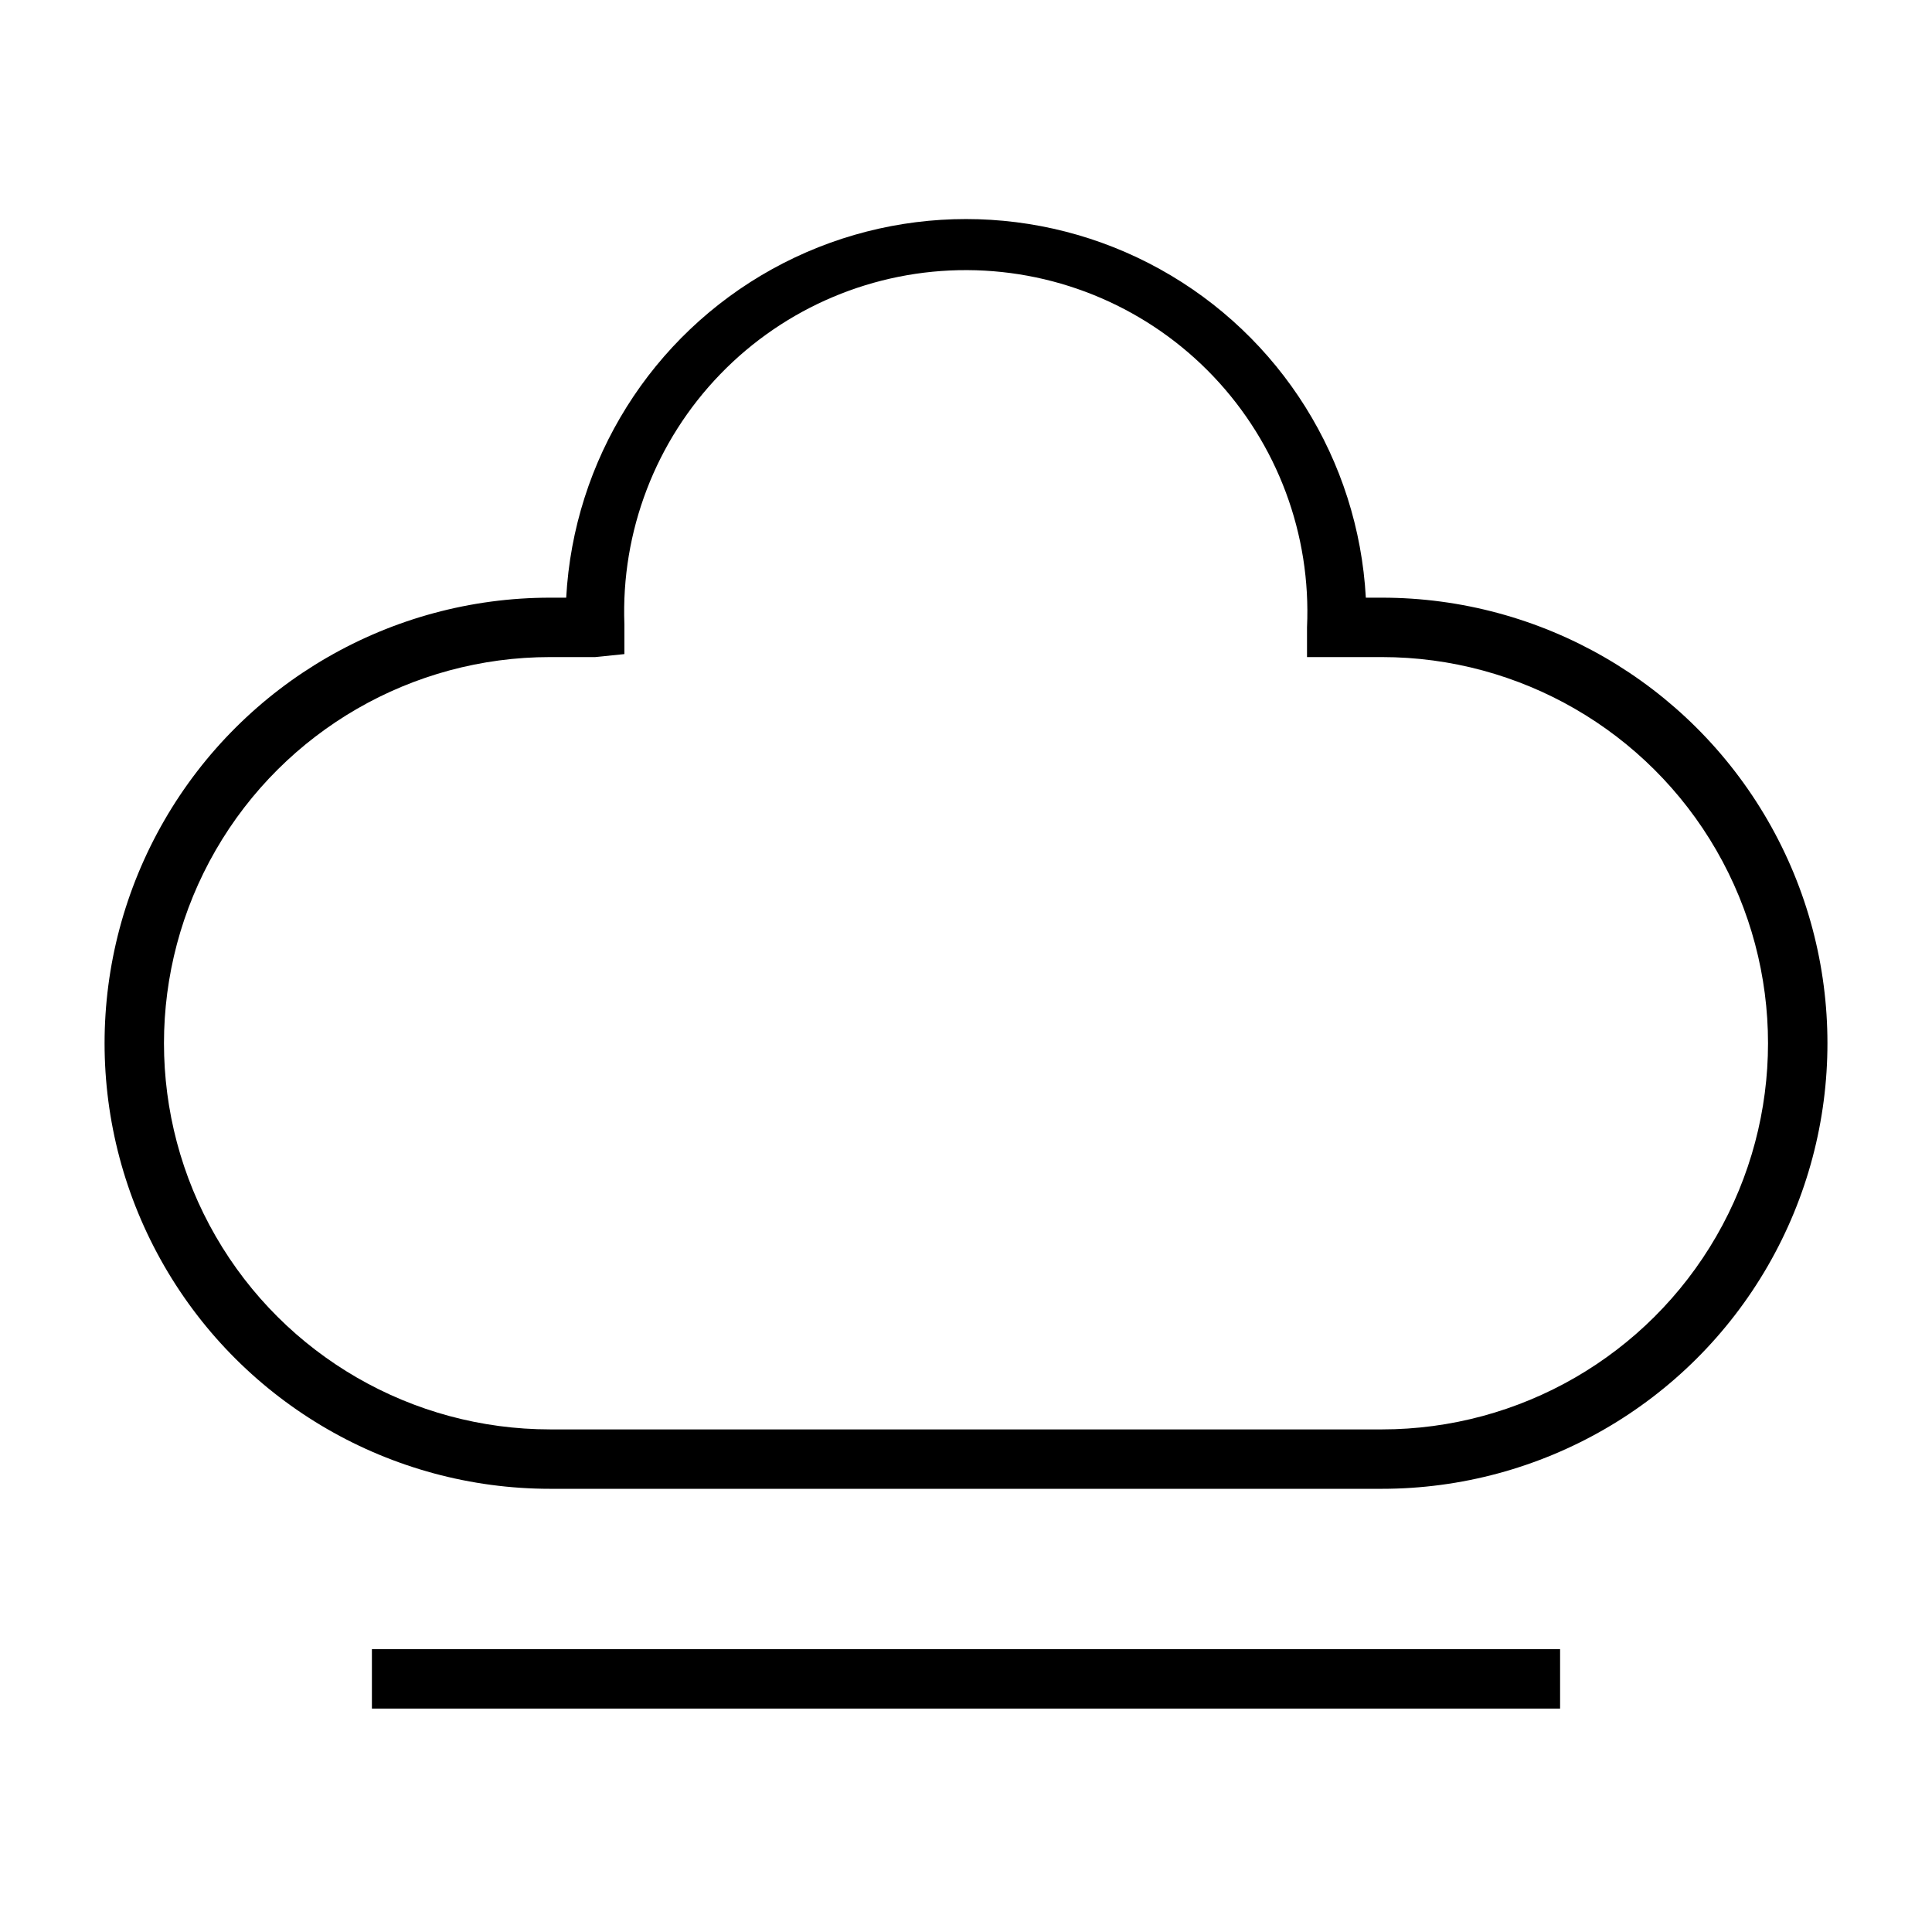 <?xml version="1.0" encoding="UTF-8"?>
<!-- Uploaded to: SVG Repo, www.svgrepo.com, Generator: SVG Repo Mixer Tools -->
<svg fill="#000000" width="800px" height="800px" version="1.1" viewBox="144 144 512 512" xmlns="http://www.w3.org/2000/svg">
 <g>
  <path d="m510.21 302.39h-4.25c-1.992-36.484-22.609-69.379-54.578-87.07s-70.793-17.691-102.76 0-52.586 50.586-54.574 87.07h-4.254c-42.184 0-81.168 22.504-102.26 59.039-21.094 36.535-21.094 81.547 0 118.08 21.09 36.531 60.074 59.039 102.26 59.039h220.42c42.188 0 81.168-22.508 102.26-59.039 21.09-36.535 21.09-81.547 0-118.08-21.094-36.535-60.074-59.039-102.26-59.039zm0 220.42-220.42-0.004c-36.559 0-70.344-19.504-88.625-51.168-18.281-31.66-18.281-70.672 0-102.34s52.066-51.168 88.625-51.168h11.965l7.715-0.789v-7.871c-0.914-24.641 8.266-48.594 25.414-66.312 17.148-17.723 40.785-27.68 65.445-27.574 24.664 0.109 48.211 10.27 65.207 28.141s25.965 41.898 24.836 66.535v7.871h19.836c36.562 0 70.344 19.504 88.625 51.168s18.281 70.676 0 102.34c-18.281 31.664-52.062 51.168-88.625 51.168z"/>
  <path d="m242.56 581.05h314.88v15.742h-314.88z"/>
 </g>
</svg>